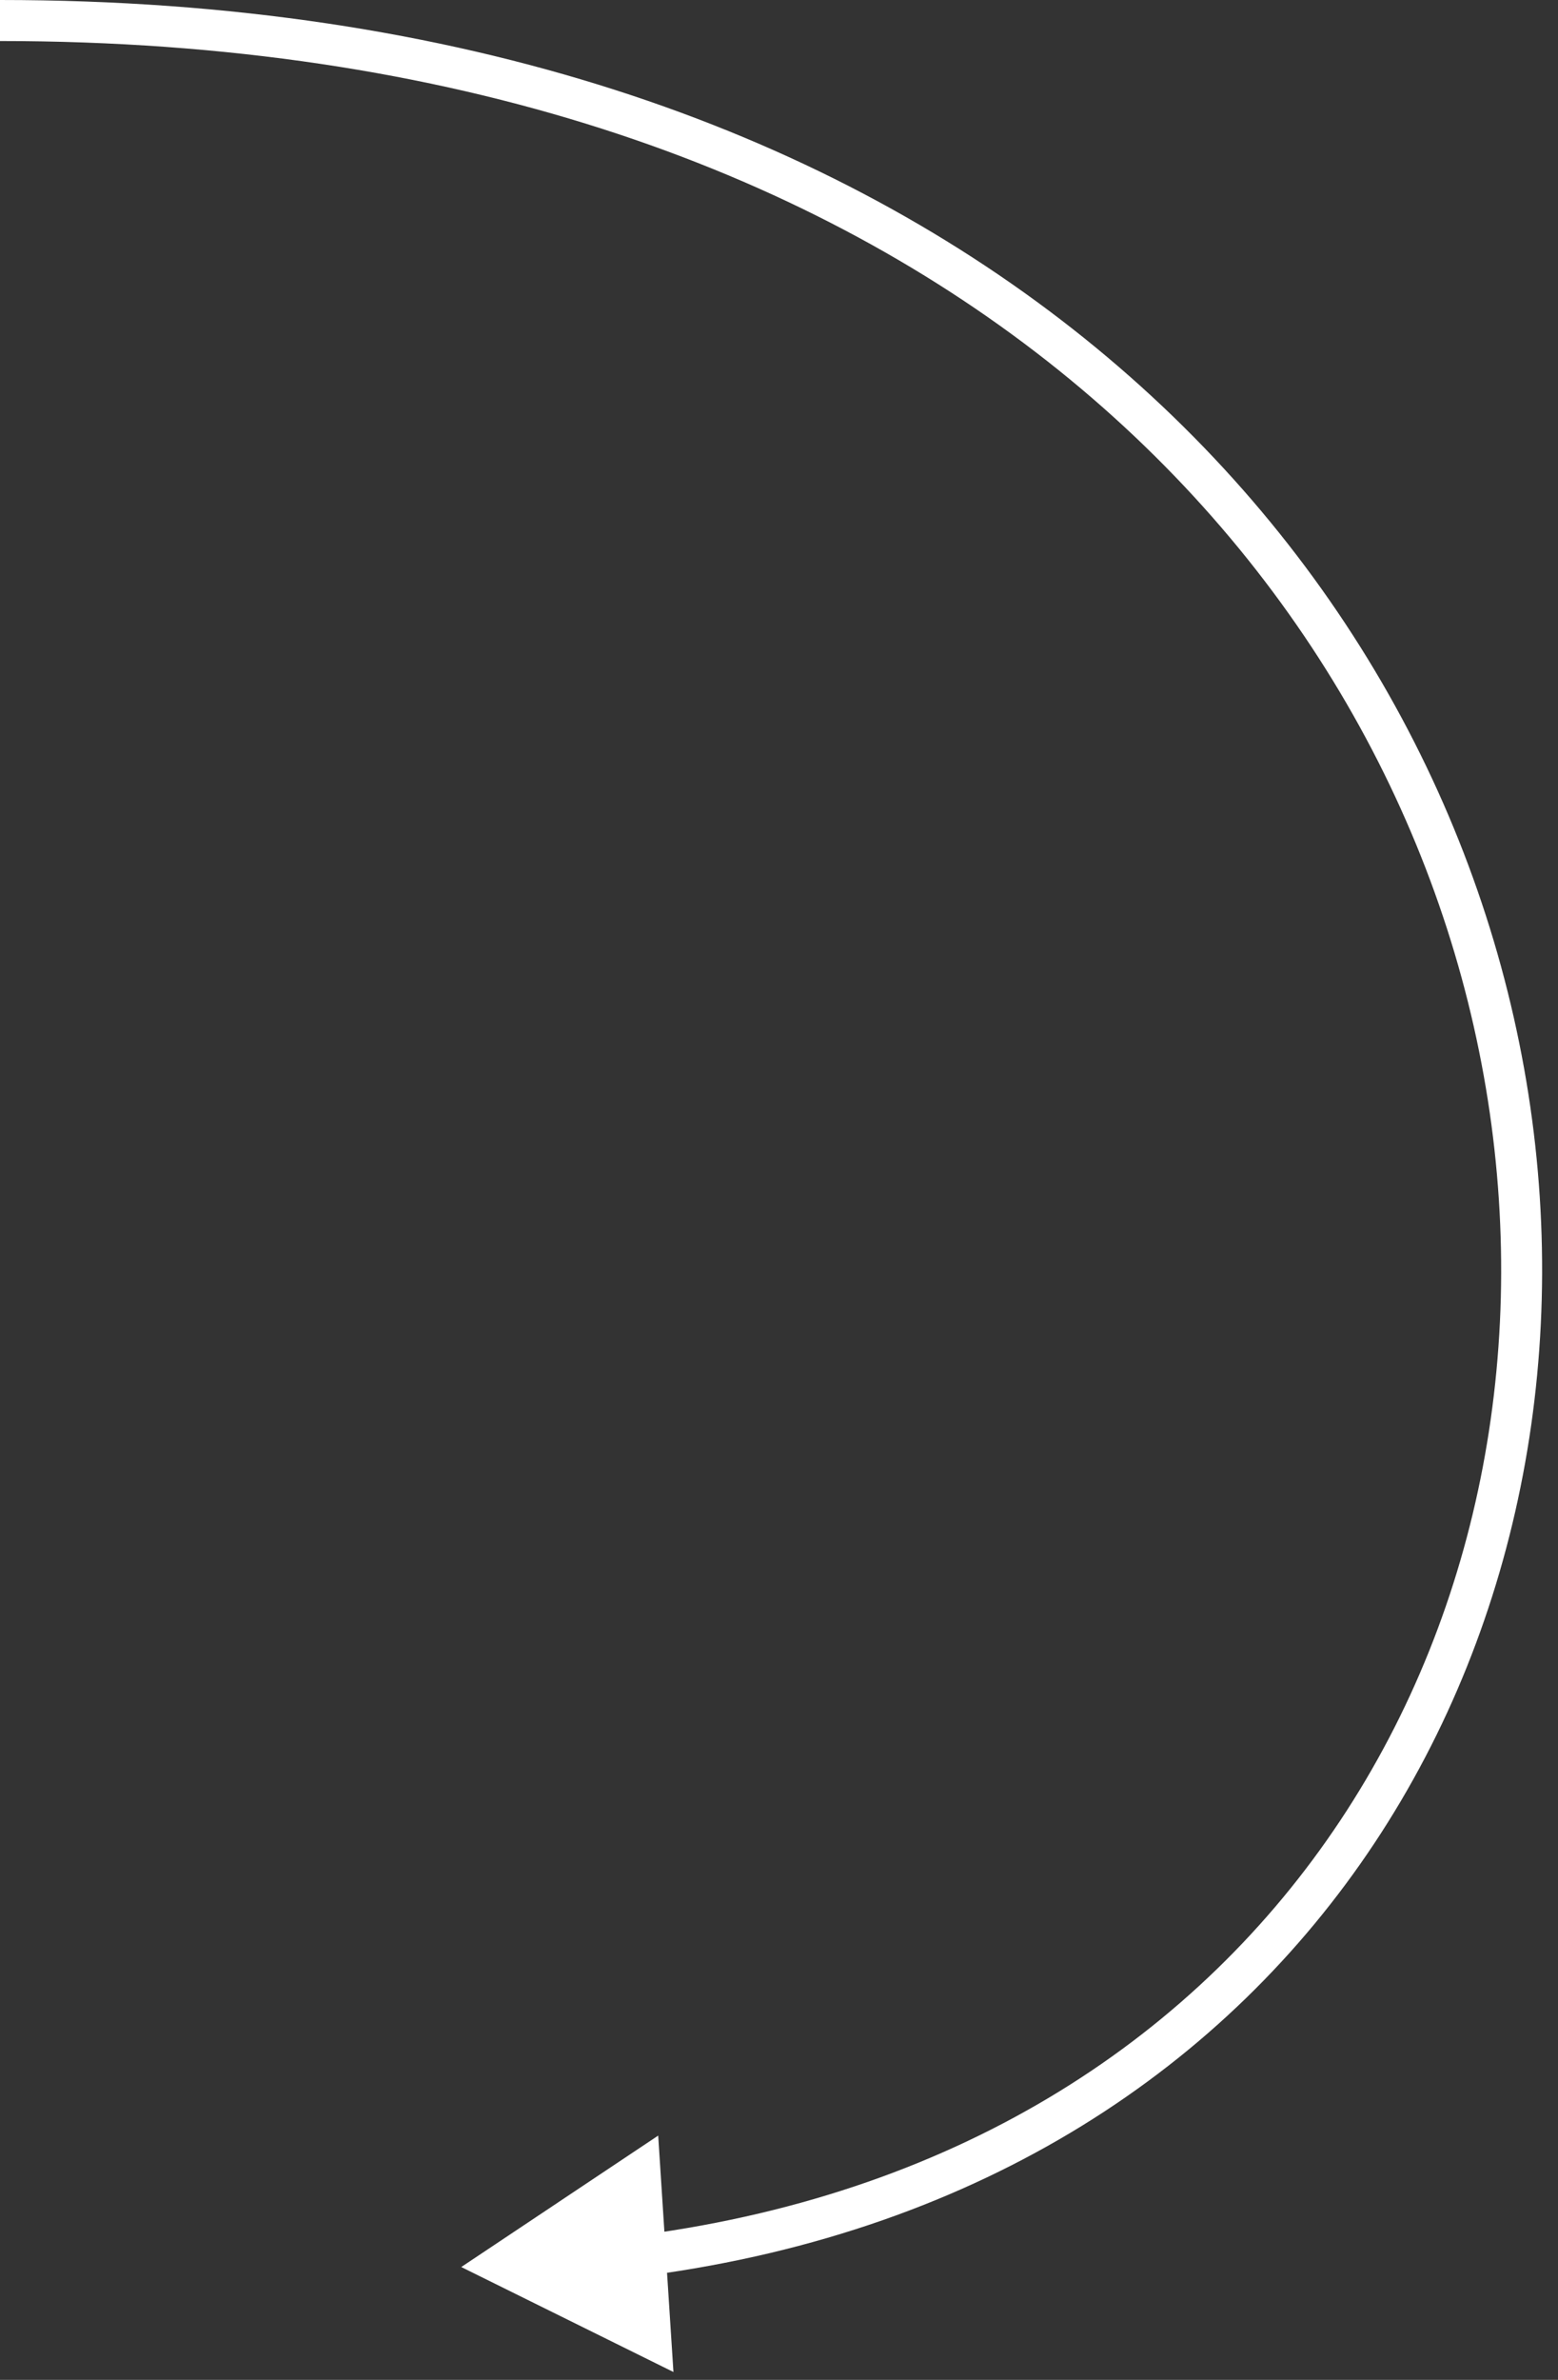 <?xml version="1.0" encoding="UTF-8"?> <svg xmlns="http://www.w3.org/2000/svg" width="76" height="116" viewBox="0 0 76 116" fill="none"><rect x="0" y="0" width="76" height="116" fill="#333333" stroke="none"/><path d="M22.5 110.5L32.851 115.617L32.107 104.094L22.5 110.5ZM0 2C44.328 2 67.773 26.796 72.377 52.428C76.991 78.113 62.773 104.737 31.352 108.929L31.616 110.911C64.332 106.547 79.13 78.711 74.346 52.075C69.552 25.386 45.186 0 0 0V2Z" fill="white"></path></svg> 